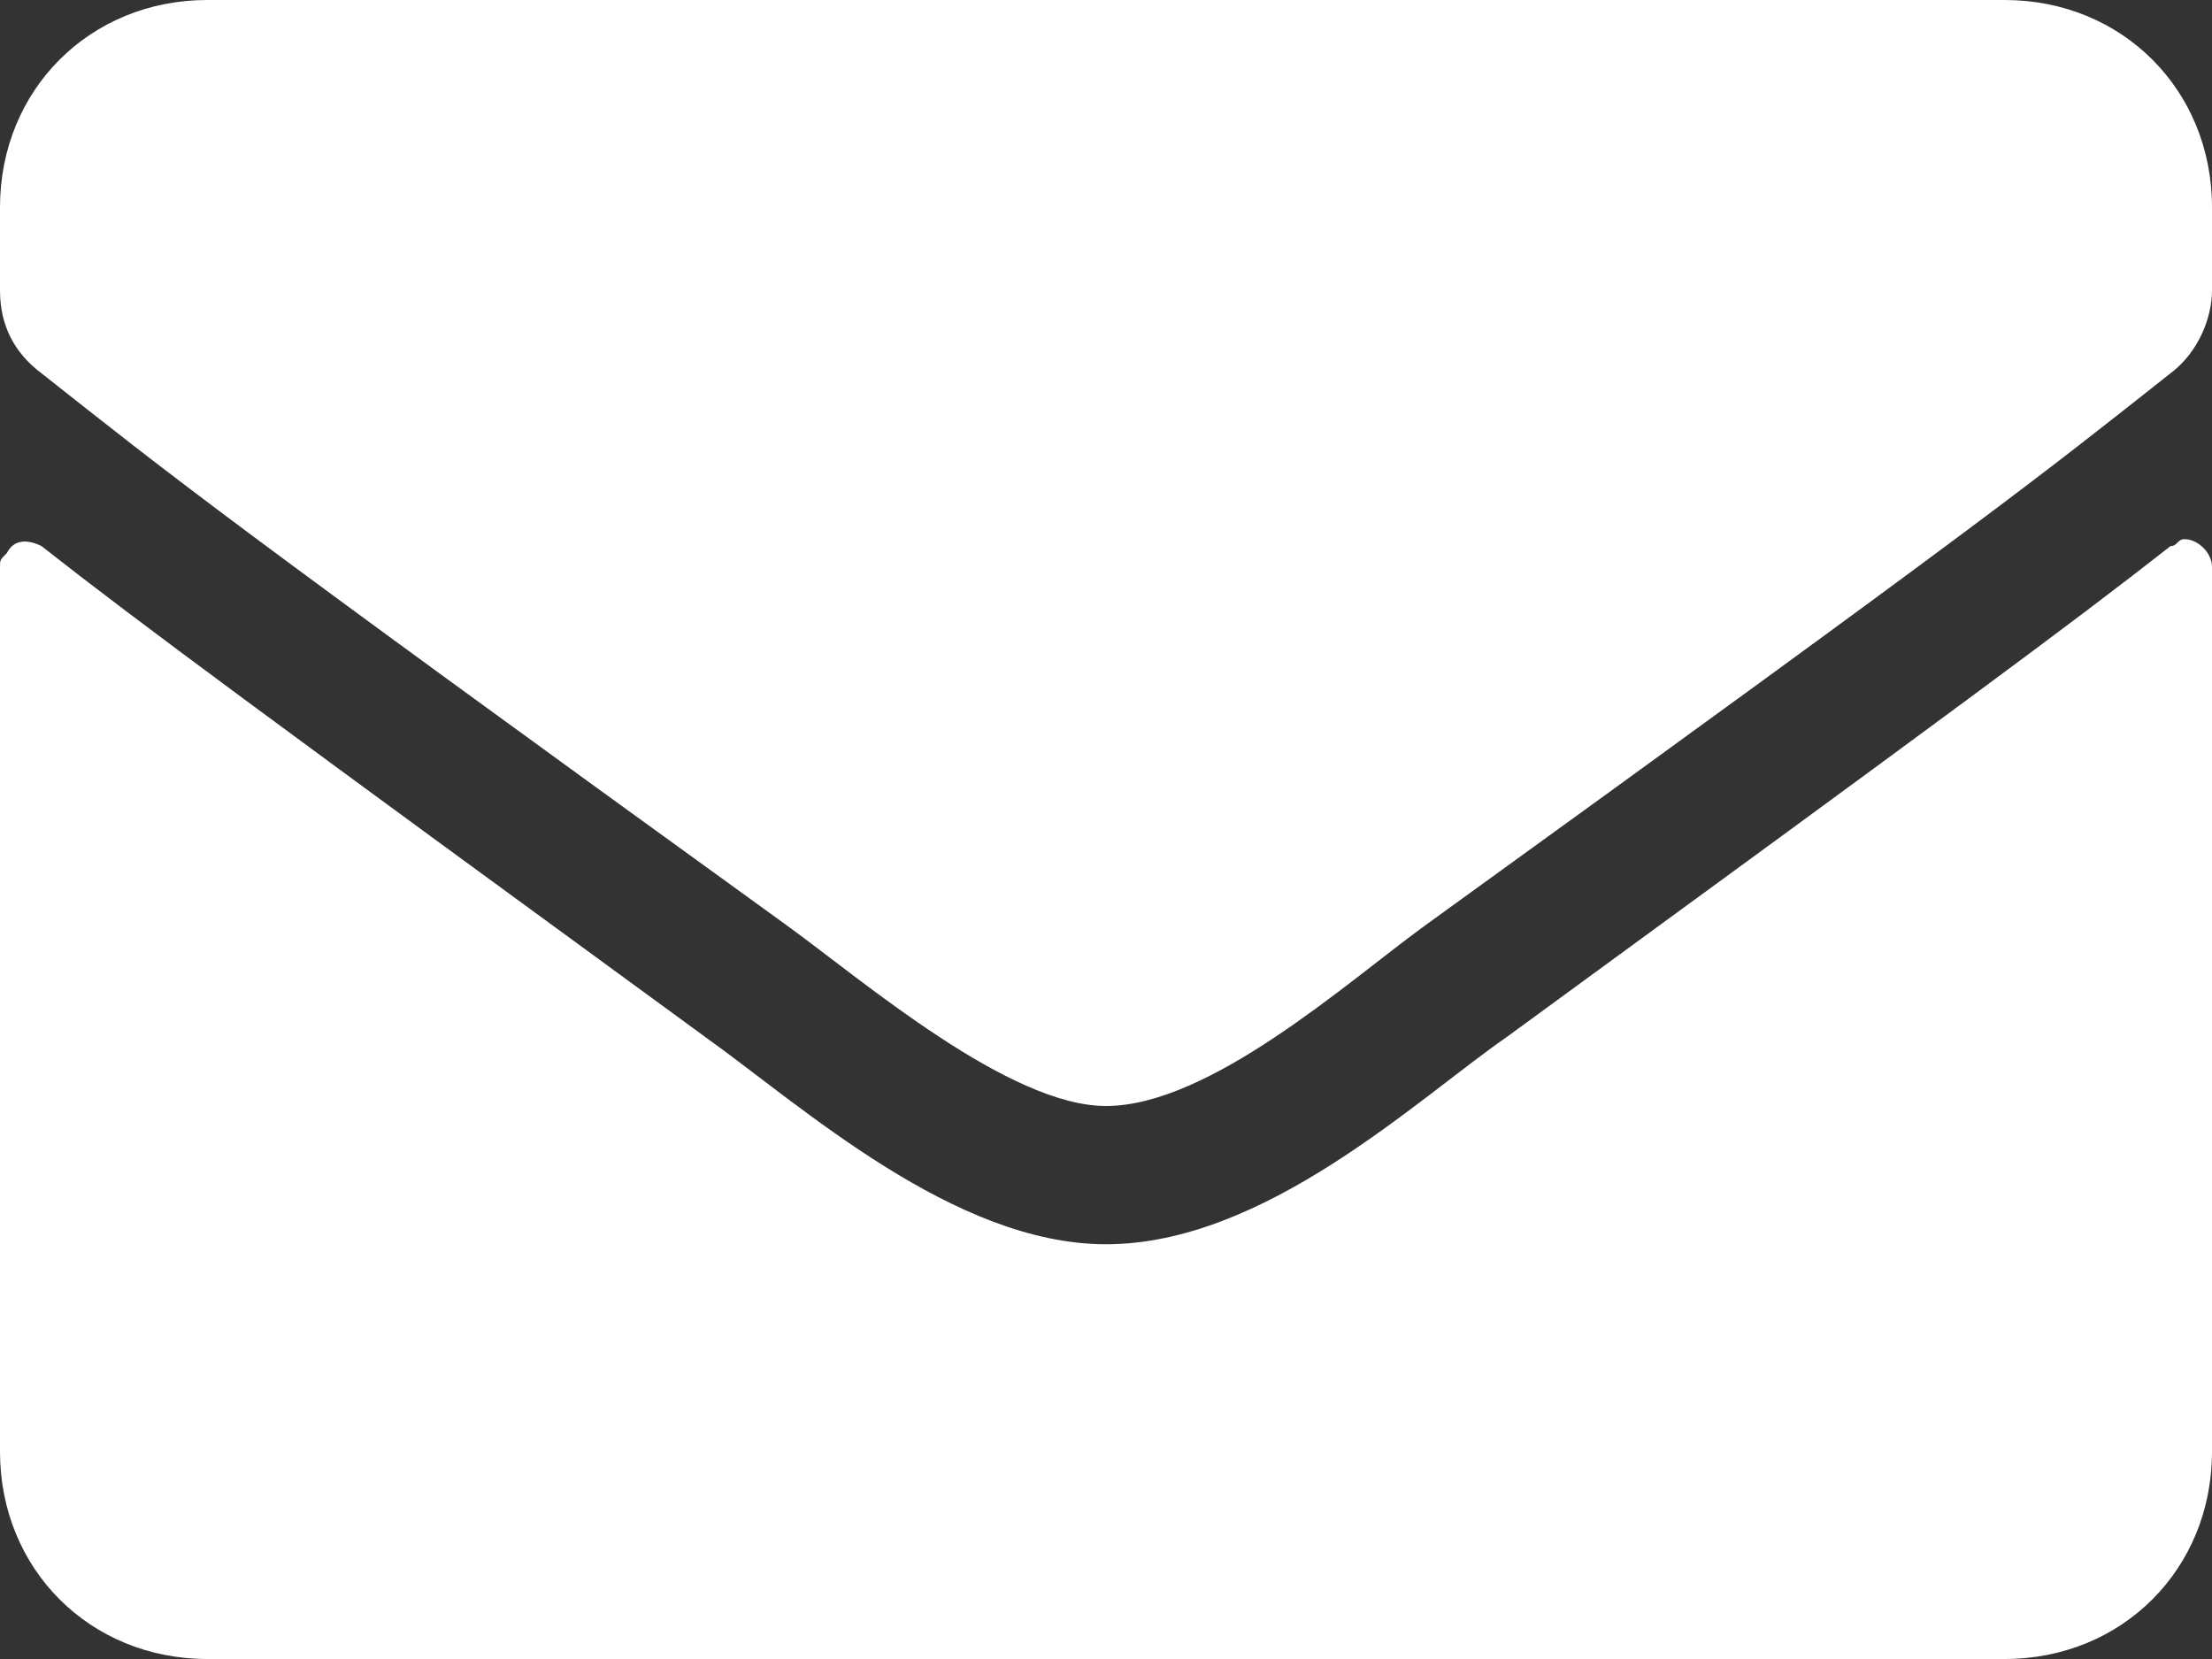 <?xml version="1.0" encoding="UTF-8"?>
<svg xmlns="http://www.w3.org/2000/svg" xmlns:xlink="http://www.w3.org/1999/xlink" version="1.1" id="Ebene_1" x="0px" y="0px" viewBox="0 0 32 24" style="enable-background:new 0 0 32 24;" xml:space="preserve">
<rect x="0" y="0" width="32" height="24" fill="#333333" stroke="none"/>
<style type="text/css">
	.st0{fill:#FFFFFF;}
</style>
<path id="Pfad_308" class="st0" d="M31.4,7.9C30,9,28.1,10.4,21.8,15c-1.3,0.9-3.5,3-5.8,3c-2.2,0-4.4-2-5.8-3C3.9,10.4,2,9,0.6,7.9  C0.4,7.8,0.2,7.8,0.1,8C0,8.1,0,8.1,0,8.2V21c0,1.7,1.3,3,3,3h26c1.7,0,3-1.3,3-3V8.2c0-0.2-0.2-0.4-0.4-0.4  C31.5,7.8,31.5,7.9,31.4,7.9z M16,16c1.5,0,3.5-1.8,4.6-2.6c8.3-6,8.9-6.5,10.8-8C31.8,5.1,32,4.6,32,4.2V3c0-1.7-1.3-3-3-3H3  C1.3,0,0,1.3,0,3v1.2c0,0.5,0.2,0.9,0.6,1.2c1.9,1.5,2.5,2,10.8,8C12.5,14.2,14.6,16,16,16z"></path>
</svg>

